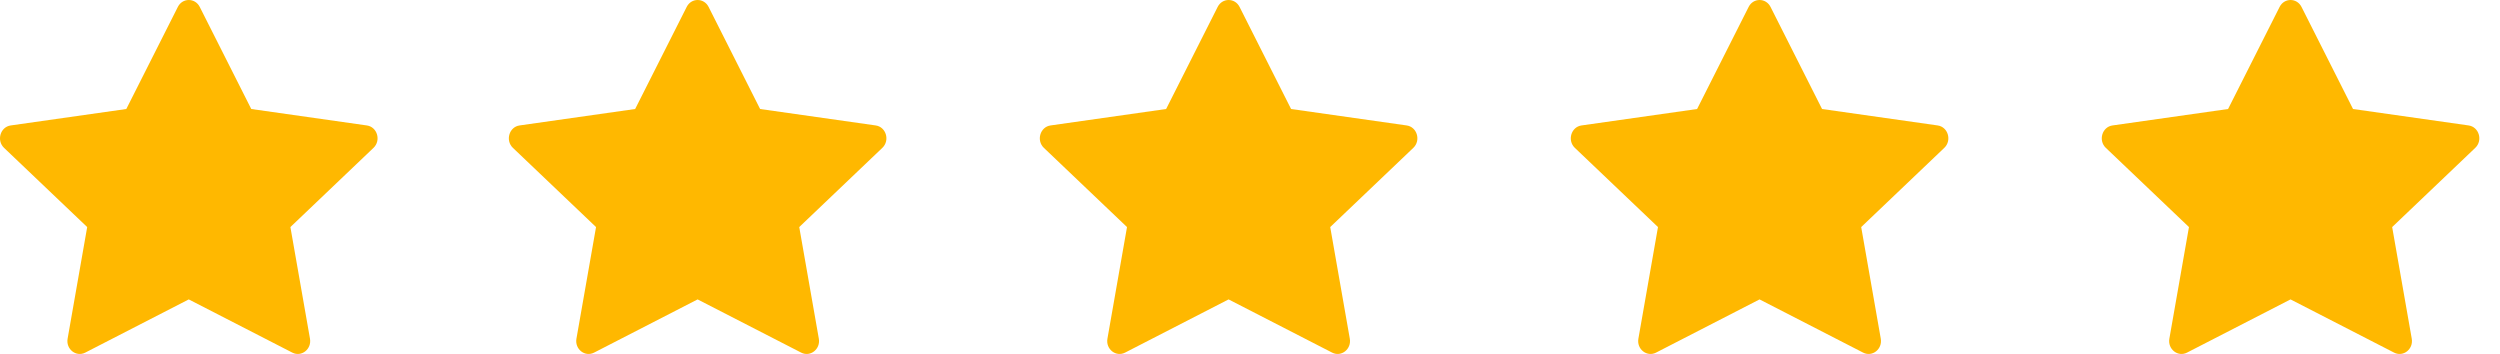 <svg width="113" height="16" viewBox="0 0 113 16" fill="none" xmlns="http://www.w3.org/2000/svg">
<path d="M3.851 15.939C3.44 16.15 2.972 15.78 3.056 15.308L3.941 10.263L0.183 6.683C-0.168 6.348 0.015 5.736 0.485 5.67L5.709 4.927L8.039 0.312C8.249 -0.104 8.817 -0.104 9.028 0.312L11.357 4.927L16.581 5.67C17.052 5.736 17.234 6.348 16.882 6.683L13.126 10.263L14.011 15.308C14.094 15.78 13.627 16.15 13.215 15.939L8.532 13.533L3.851 15.939Z" fill="#FFB800"/>
<path d="M50.851 15.939C50.44 16.15 49.972 15.78 50.056 15.308L50.941 10.263L47.183 6.683C46.832 6.348 47.015 5.736 47.485 5.67L52.709 4.927L55.039 0.312C55.249 -0.104 55.818 -0.104 56.028 0.312L58.357 4.927L63.581 5.67C64.052 5.736 64.234 6.348 63.882 6.683L60.126 10.263L61.011 15.308C61.094 15.78 60.627 16.15 60.215 15.939L55.532 13.533L50.851 15.939Z" fill="#FFB800"/>
<path d="M26.851 15.939C26.439 16.15 25.972 15.78 26.055 15.308L26.941 10.263L23.183 6.683C22.832 6.348 23.015 5.736 23.485 5.67L28.709 4.927L31.039 0.312C31.249 -0.104 31.817 -0.104 32.028 0.312L34.357 4.927L39.581 5.67C40.052 5.736 40.234 6.348 39.882 6.683L36.126 10.263L37.011 15.308C37.094 15.78 36.627 16.15 36.215 15.939L31.532 13.533L26.851 15.939Z" fill="#FFB800"/>
<path d="M74.851 15.939C74.439 16.15 73.972 15.78 74.055 15.308L74.941 10.263L71.183 6.683C70.832 6.348 71.015 5.736 71.485 5.67L76.709 4.927L79.039 0.312C79.249 -0.104 79.817 -0.104 80.028 0.312L82.357 4.927L87.582 5.67C88.052 5.736 88.234 6.348 87.882 6.683L84.126 10.263L85.011 15.308C85.094 15.78 84.627 16.15 84.215 15.939L79.532 13.533L74.851 15.939Z" fill="#FFB800"/>
<path d="M98.851 15.939C98.439 16.15 97.972 15.78 98.055 15.308L98.941 10.263L95.183 6.683C94.832 6.348 95.015 5.736 95.485 5.67L100.709 4.927L103.039 0.312C103.249 -0.104 103.817 -0.104 104.028 0.312L106.357 4.927L111.581 5.67C112.052 5.736 112.234 6.348 111.882 6.683L108.126 10.263L109.011 15.308C109.094 15.78 108.627 16.15 108.215 15.939L103.532 13.533L98.851 15.939Z" fill="#FFB800"/>
</svg>
